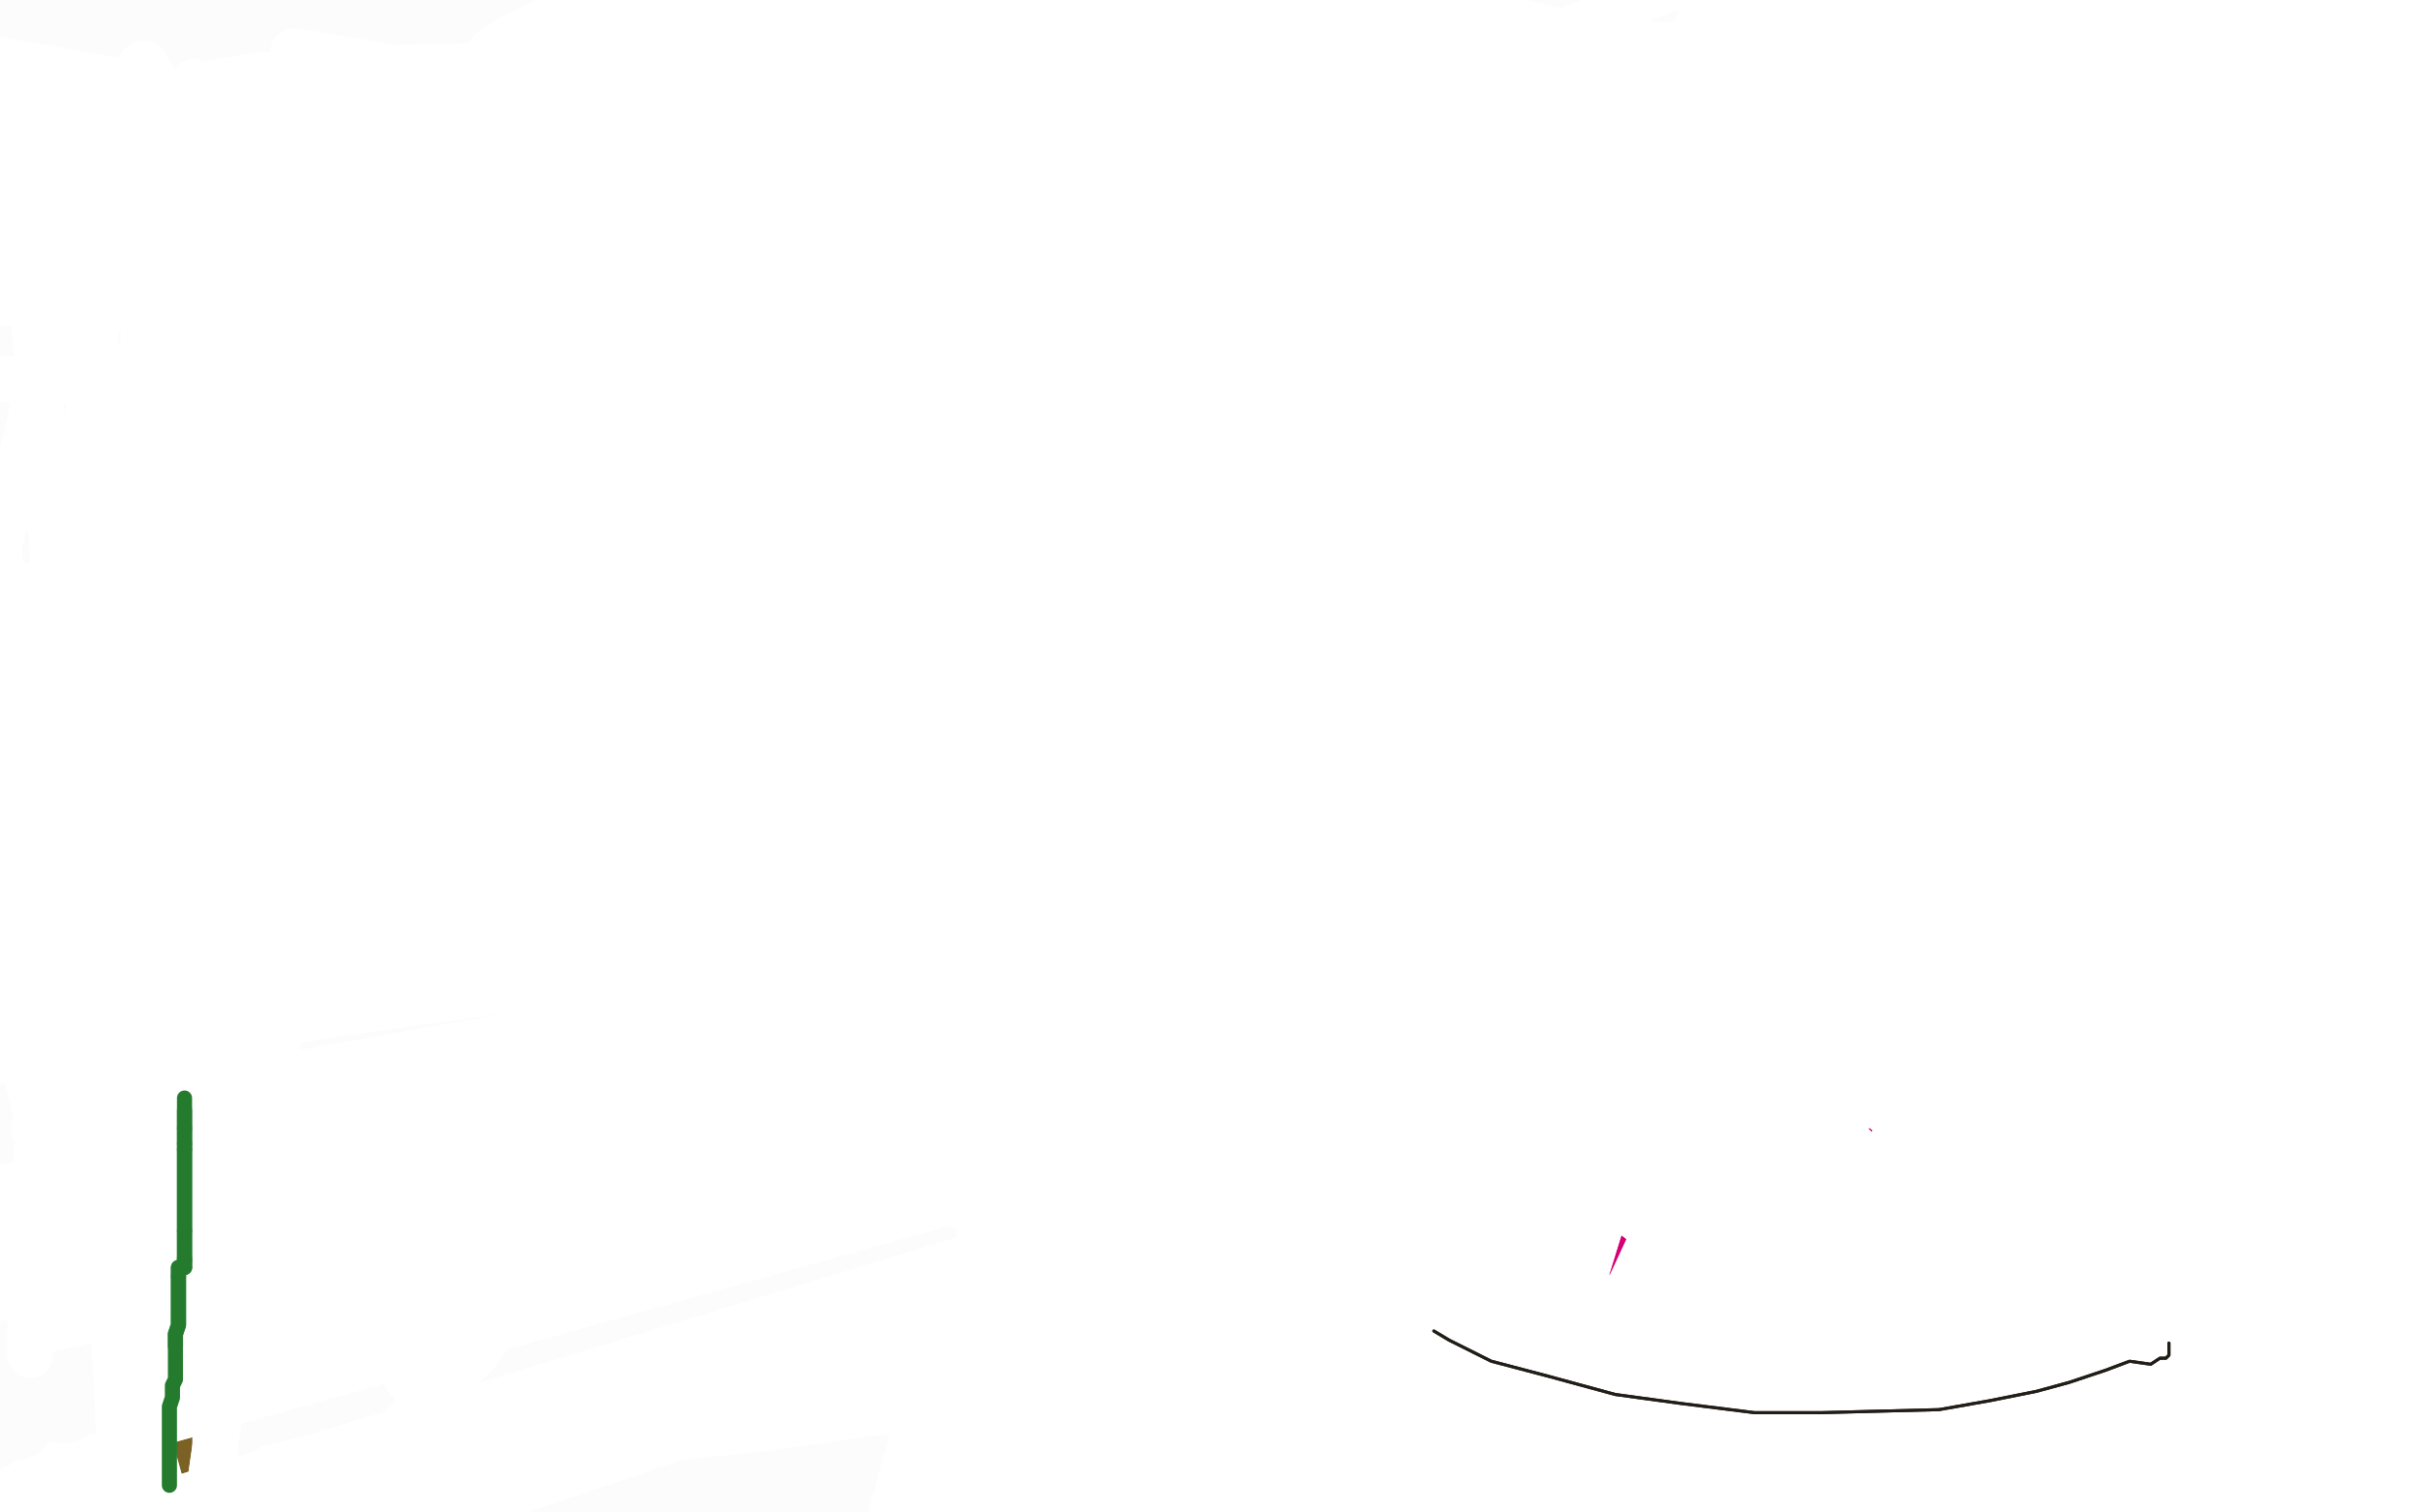 <?xml version="1.0" standalone="no"?>
<!DOCTYPE svg PUBLIC "-//W3C//DTD SVG 1.1//EN"
"http://www.w3.org/Graphics/SVG/1.1/DTD/svg11.dtd">

<svg width="800" height="500" version="1.1" xmlns="http://www.w3.org/2000/svg" xmlns:xlink="http://www.w3.org/1999/xlink" style="stroke-antialiasing: false"><desc>This SVG has been created on https://colorillo.com/</desc><rect x='0' y='0' width='800' height='500' style='fill: rgb(255,255,255); stroke-width:0' /><polyline points="27,72 28,74 28,74 12,407 12,407 39,77 39,77 24,406 24,406 54,79 54,79 40,404 40,404 74,80 74,80 52,403 52,403 88,81 88,81 66,402 66,402 105,81 105,81 80,400 80,400 120,82 120,82 95,399 151,82 122,394 181,82 148,391 223,83 189,391 230,82 192,391 230,82 192,391 231,83 192,391 231,83 191,391 231,83 191,391 231,83 190,391 231,83 188,391 231,83 185,391 229,83 182,391 226,83 180,392 222,83 177,392 217,83 172,392 209,83 166,394 194,84 151,395 186,84 142,396 180,84 135,397 168,85 123,398 153,86 110,401 137,87 96,403 121,88 79,409 103,88 62,412 65,93 27,417 33,95 -3,421 20,96 -16,422 10,96 -26,422 -11,95 -37,422 -13,95 -36,423 -13,95 -36,423 29,101 19,428 60,103 46,428 74,103 59,428 93,104 77,428 111,104 93,427 127,105 109,428 144,105 126,428 161,106 141,428 193,108 167,427 209,108 179,427 224,109 190,425 236,109 199,425 250,109 211,424 262,109 222,424 272,109 232,424 280,109 238,423 285,109 241,423 288,109 242,423 284,106 237,422 279,103 230,422 274,101 224,422 259,96 209,422 245,90 191,421 227,87 175,420 208,85 155,419 187,81 134,418 162,77 114,416 141,72 94,414 101,63 54,407 83,58 37,405 70,54 24,404 53,48 7,402 36,43 -8,400 22,40 -21,399 10,39 -28,399 -3,38 -32,399 -9,38 -33,399 -14,38 -34,399 -13,38 -21,398 -13,38 -15,398 -8,38 0,397 1,38 14,398 21,41 32,398 41,42 48,398 63,44 67,397 85,45 86,397 105,46 107,396 153,48 147,399 177,50 166,401 201,53 184,403 220,56 198,405 245,59 216,408 263,64 233,413 276,66 244,417 286,68 252,419 290,68 254,421 293,69 255,421 291,69 250,422 288,69 245,422 286,69 241,423 276,70 227,423 254,70 207,423 237,70 190,424 213,70 170,428 190,72 148,433 167,73 126,437 141,75 102,441 116,77 78,444 68,83 34,447 48,85 17,448 33,87 4,448 20,87 -7,448 15,87 -18,447 13,87 -23,447 13,87 -26,447 14,87 -24,447 14,87 -19,446 20,87 -11,445 42,87 17,442 59,86 34,440 71,86 47,438 94,84 66,434 120,82 86,432 142,78 108,428 164,76 129,427 186,73 151,425 207,70 172,424 229,68 191,422 278,64 232,419 290,62 241,419 302,61 251,419 302,60 249,419 301,60 244,420 295,55 225,421 285,50 212,422 255,42 178,422 235,39 158,422 193,35 116,422 137,32 67,421 112,31 45,420 86,30 24,419 62,28 6,416 40,27 -12,415 4,25 -40,412 -8,25 -49,411 -21,23 -50,409 -20,23 -48,409 -14,23 -34,408 1,25 -16,406 46,26 22,401 72,27 44,399 99,28 66,398 121,28 85,397 148,30 110,396 173,30 134,396 195,31 156,396 216,31 178,396 235,31 195,397 252,31 210,397 283,32 228,397 293,32 233,396 297,32 236,396 300,32 238,396 299,32 238,396 299,32 238,396 295,32 234,396 285,30 224,395 270,29 211,394 252,28 196,393 213,26 162,392 189,25 143,392 162,24 125,393 141,23 110,394 113,22 89,396 86,21 70,397 64,20 54,397 45,20 38,399 -10,21 3,407 -32,23 -11,412 0,29 13,414 43,30 45,410 66,31 64,409 164,33 152,405 216,34 196,402 260,35 236,401 278,36 251,402 309,38 273,404 312,38 276,404 312,39 274,405 312,38 274,405 310,38 262,401 302,37 249,398 292,33 235,395 278,30 220,394 244,22 184,391 221,20 163,390 204,18 148,389 181,17 124,388 153,15 99,386 131,13 76,384 108,11 56,382 83,9 35,380 60,9 15,379 38,8 -4,378 3,5 -31,377 -9,4 -38,376 -24,4 -43,376 -23,4 -42,376 -23,4 -42,376 -23,4 -41,377 -22,4 -36,377 -19,5 -25,379 -9,8 -11,380 25,13 20,380 47,13 38,379 72,15 60,379 123,17 107,379 149,18 132,379 175,18 156,378 203,18 182,379 230,18 206,378 255,18 229,378 301,19 263,377 319,20 275,377 333,21 286,377 343,21 295,377 350,22 301,376 351,21 303,377 351,21 301,377 351,21 299,377 348,21 286,376 346,21 281,376 318,21 249,375 299,20 231,375 275,19 209,376 225,18 162,376 204,18 143,377 167,17 114,377 131,16 84,377 106,14 58,377 83,14 33,377 38,13 0,378 22,12 -11,379 4,11 -23,381 -2,11 -24,383 -5,12 -25,385 -8,13 -22,389 -5,15 -16,394 -2,20 -8,398 7,25 3,403 23,32 17,407 43,38 33,413 67,45 52,418 145,64 121,433 164,68 139,435 194,72 165,438 223,75 192,442 251,79 217,442 279,80 238,442 301,81 256,442 318,80 271,442 329,80 281,441 343,79 293,438 348,76 295,437 351,75 297,435 353,70 296,431 358,59 292,418 359,48 285,407 357,44 278,403 351,39 268,398 324,31 237,390 303,27 217,386 278,23 194,380 255,19 175,375 223,18 145,369 188,16 116,366 155,15 90,366 120,15 61,369 87,16 37,376 59,20 16,382 36,24 4,390 3,33 -12,397 2,35 -13,398 12,38 1,398 28,39 21,397 78,41 71,390 105,42 97,385 130,42 122,382 182,39 174,374 205,38 198,369 223,37 215,366 246,33 237,361 272,28 256,353 294,22 275,348 314,17 290,343 334,14 304,342 375,6 324,337 376,6 324,337 376,6 324,337 376,6 323,337 365,6 298,340 353,9 284,344 339,13 268,349 296,25 229,364 269,31 206,373 242,37 181,381 220,41 161,388 189,48 137,394 133,53 87,401 111,53 65,403 67,53 24,408 33,53 -5,412 22,52 -16,414 14,50 -24,415 10,48 -29,416 8,47 -30,417 6,46 -30,417 6,46 -28,417 7,45 -22,417 10,45 -13,418 20,44 -1,418 52,43 28,416 70,43 45,413 85,43 59,411 110,42 81,407 133,41 104,407 157,42 125,406 178,41 145,405 199,41 164,405 222,41 184,405 240,41 199,405 265,42 221,404 280,43 233,403 288,43 237,403 293,43 239,402" style="fill: none; stroke: #fdfcfc; stroke-width: 30; stroke-linejoin: round; stroke-linecap: round; stroke-antialiasing: false; stroke-antialias: 0; opacity: 1.0"/>
<polyline points="726,236 732,182 737,156 736,160 736,160 736,179 736,215 732,271" style="fill: none; stroke: #ffffff; stroke-width: 15; stroke-linejoin: round; stroke-linecap: round; stroke-antialiasing: false; stroke-antialias: 0; opacity: 1.0"/>
<polyline points="118,328 146,12 97,326 127,10 78,325 111,9 64,324 98,8 53,322 75,7 45,320 70,6 45,320 70,6 46,319 70,6 47,319 75,6 55,318 85,6 68,316 100,6 88,315 122,7 105,313 143,6 125,310 167,6 146,307 216,5 189,302 241,4 210,300 259,3 224,298 286,1 250,293 313,-1 274,287" style="fill: none; stroke: #fdfcfc; stroke-width: 30; stroke-linejoin: round; stroke-linecap: round; stroke-antialiasing: false; stroke-antialias: 0; opacity: 1.0"/>
<polyline points="732,271 728,403 728,459 728,500 728,529 728,536 728,529 728,497" style="fill: none; stroke: #ffffff; stroke-width: 15; stroke-linejoin: round; stroke-linecap: round; stroke-antialiasing: false; stroke-antialias: 0; opacity: 1.0"/>
<polyline points="24,166 25,166 25,166 7,454 7,454 45,163 45,163 25,447 25,447 62,161 62,161 37,442 37,442 74,159 74,159 46,439 46,439 89,156 89,156 55,433 109,150 75,428 145,138 108,417 184,125 144,409 204,118 162,406 243,107 196,399 260,102 213,395 273,98 226,392 307,81 255,384 322,75 267,381 333,71 277,377 344,68 288,374 352,63 294,371 358,58 300,370 363,54 303,369 370,49 307,368 371,47 307,367 372,46 307,366 372,45 307,364 372,44 307,361 370,43 302,358 364,40 294,355 355,38 282,350 342,36 270,347 311,30 239,338 293,27 222,334 271,24 204,331 254,21 188,330 227,18 165,330 197,17 142,329 170,14 118,328 146,12 97,326 127,10 78,325 111,9 64,324 98,8 53,322 75,7 45,320 70,6 45,320 70,6 46,319 70,6 47,319 75,6 55,318 85,6 68,316 100,6 88,315 122,7 105,313 143,6 125,310 167,6 146,307 216,5 189,302 241,4 210,300 259,3 224,298 286,1 250,293 313,-1 274,287 337,-3 295,279 359,-6 311,276 374,-7 323,274" style="fill: none; stroke: #fdfcfc; stroke-width: 30; stroke-linejoin: round; stroke-linecap: round; stroke-antialiasing: false; stroke-antialias: 0; opacity: 1.0"/>
<polyline points="22,265 29,265 29,265 -4,471 -4,471 36,265 36,265 4,468 4,468 55,263 55,263 21,462 21,462 65,261 65,261 29,459 29,459 73,260 73,260 35,456 35,456 82,258 82,258 43,452 43,452" style="fill: none; stroke: #fdfcfc; stroke-width: 30; stroke-linejoin: round; stroke-linecap: round; stroke-antialiasing: false; stroke-antialias: 0; opacity: 1.0"/>
<polyline points="728,497 730,445 733,378 738,309 744,246 767,148 784,116" style="fill: none; stroke: #ffffff; stroke-width: 15; stroke-linejoin: round; stroke-linecap: round; stroke-antialiasing: false; stroke-antialias: 0; opacity: 1.0"/>
<polyline points="43,452 92,255 51,448 112,250 69,441 123,246 79,439 133,244 89,436 144,240 98,434 163,235 118,429 173,234 128,427 181,232 136,426 194,230 149,424 206,229 161,421 217,228 172,421 229,227 182,420 240,226 190,421" style="fill: none; stroke: #fdfcfc; stroke-width: 30; stroke-linejoin: round; stroke-linecap: round; stroke-antialiasing: false; stroke-antialias: 0; opacity: 1.0"/>
<polyline points="784,116 761,118 671,265 670,250 670,194 679,106 708,-11 703,-24 703,-24 699,-23 688,-10 668,4 588,49 534,77 490,99 427,128 383,148 361,160 357,162 363,160 379,160 401,154 538,127 579,119 646,106 705,96 745,92 763,90 753,89 744,88 725,85 665,65 623,48 574,30 535,15 481,2 431,-5 393,-1" style="fill: none; stroke: #ffffff; stroke-width: 15; stroke-linejoin: round; stroke-linecap: round; stroke-antialiasing: false; stroke-antialias: 0; opacity: 1.0"/>
<polyline points="249,419 301,60 244,420 295,55 225,421 285,50 212,422 255,42 178,422 235,39 158,422" style="fill: none; stroke: #fdfcfc; stroke-width: 30; stroke-linejoin: round; stroke-linecap: round; stroke-antialiasing: false; stroke-antialias: 0; opacity: 1.0"/>
<polyline points="22,265 29,265 29,265 -4,471 -4,471 36,265 36,265 4,468 4,468 55,263 55,263 21,462 21,462 65,261 65,261 29,459 29,459 73,260 73,260 35,456 35,456 82,258 82,258 43,452 92,255 51,448 112,250 69,441 123,246 79,439 133,244 89,436 144,240 98,434 163,235 118,429 173,234 128,427 181,232 136,426 194,230 149,424 206,229 161,421 217,228 172,421 229,227 182,420 240,226 190,421 251,224 199,421 259,223 207,421 275,221 221,421 283,220 228,422 288,220 232,422 292,219 235,422" style="fill: none; stroke: #fdfcfc; stroke-width: 30; stroke-linejoin: round; stroke-linecap: round; stroke-antialiasing: false; stroke-antialias: 0; opacity: 1.0"/>
<polyline points="346,266 337,260 337,260 261,538 261,538 326,254 326,254 251,534 251,534 314,248 314,248 240,530 240,530 303,243 303,243 230,528 230,528 289,242 289,242 219,525 219,525 274,239 274,239 208,519 208,519 260,237 260,237 195,512 195,512 248,234 181,507 234,233 168,504 221,230 157,502 208,228 146,501 182,226 125,499 170,225 115,498 161,225 107,498 149,224 97,498 137,225 88,498 128,225 80,498 122,225 73,498 115,226 69,498 108,227" style="fill: none; stroke: #fdfcfc; stroke-width: 30; stroke-linejoin: round; stroke-linecap: round; stroke-antialiasing: false; stroke-antialias: 0; opacity: 1.0"/>
<polyline points="393,-1 366,1 347,8 338,16 339,24 366,44 381,53" style="fill: none; stroke: #ffffff; stroke-width: 15; stroke-linejoin: round; stroke-linecap: round; stroke-antialiasing: false; stroke-antialias: 0; opacity: 1.0"/>
<polyline points="295,37 306,38 306,38 297,211 297,211 321,38 321,38 305,206 305,206 339,38 339,38 318,202 318,202 351,38 351,38 336,198 336,198 366,37 366,37 351,198 351,198 377,37 377,37 364,198 364,198" style="fill: none; stroke: #fdfcfc; stroke-width: 30; stroke-linejoin: round; stroke-linecap: round; stroke-antialiasing: false; stroke-antialias: 0; opacity: 1.0"/>
<polyline points="376,32 373,32 373,32 342,195 342,195 370,32 370,32 333,194 333,194 354,31 354,31 315,193 315,193 334,31 334,31 296,192 296,192 313,31 313,31 279,192 279,192 297,32 297,32 264,192 264,192 279,31 279,31 249,192 249,192 264,31 235,191 229,28 200,188 223,27 194,187 218,26 190,187 219,25 191,187 219,25 193,187 223,25 206,188 232,27 217,189 370,43 347,198 381,44 356,199" style="fill: none; stroke: #fdfcfc; stroke-width: 30; stroke-linejoin: round; stroke-linecap: round; stroke-antialiasing: false; stroke-antialias: 0; opacity: 1.0"/>
<polyline points="346,266 337,260 337,260 261,538 261,538 326,254 326,254 251,534 251,534 314,248 314,248 240,530 240,530 303,243 303,243 230,528 230,528 289,242 289,242 219,525 219,525 274,239 274,239 208,519 208,519 260,237 260,237 195,512 248,234 181,507 234,233 168,504 221,230 157,502 208,228 146,501 182,226 125,499 170,225 115,498 161,225 107,498 149,224 97,498 137,225 88,498 128,225 80,498 122,225 73,498 115,226 69,498 108,227" style="fill: none; stroke: #fdfcfc; stroke-width: 30; stroke-linejoin: round; stroke-linecap: round; stroke-antialiasing: false; stroke-antialias: 0; opacity: 1.0"/>
<polyline points="376,32 373,32 373,32 342,195 342,195 370,32 370,32 333,194 333,194 354,31 354,31 315,193 315,193 334,31 334,31 296,192 296,192 313,31 313,31 279,192 279,192 297,32 297,32 264,192 264,192 279,31 279,31 249,192 264,31 235,191 229,28 200,188 223,27 194,187 218,26 190,187 219,25 191,187 219,25 193,187 223,25 206,188 232,27 217,189 370,43 347,198 381,44 356,199" style="fill: none; stroke: #fdfcfc; stroke-width: 30; stroke-linejoin: round; stroke-linecap: round; stroke-antialiasing: false; stroke-antialias: 0; opacity: 1.0"/>
<polyline points="380,45 373,45 373,45 330,203 330,203 322,43 322,43 282,204 282,204 293,41 293,41 256,203 256,203 192,36 192,36 149,201 149,201" style="fill: none; stroke: #fdfcfc; stroke-width: 30; stroke-linejoin: round; stroke-linecap: round; stroke-antialiasing: false; stroke-antialias: 0; opacity: 1.0"/>
<polyline points="380,45 373,45 373,45 330,203 330,203 322,43 322,43 282,204 282,204 293,41 293,41 256,203 256,203 192,36 192,36 149,201 139,34 103,202 92,34 64,202 58,35 40,202 49,34 39,201 40,34 39,201" style="fill: none; stroke: #fdfcfc; stroke-width: 30; stroke-linejoin: round; stroke-linecap: round; stroke-antialiasing: false; stroke-antialias: 0; opacity: 1.0"/>
<polyline points="331,18 331,18 331,18 336,158 336,158 334,17 334,17 346,158 346,158 344,16 344,16 356,158 356,158 357,15 357,15 367,158 367,158 380,14 380,14 383,158 383,158 392,14 392,14 392,158 392,158 402,14 403,158 423,14 424,158 434,13 435,158 444,13 444,158 455,13 455,158" style="fill: none; stroke: #fdfcfc; stroke-width: 30; stroke-linejoin: round; stroke-linecap: round; stroke-antialiasing: false; stroke-antialias: 0; opacity: 1.0"/>
<polyline points="331,18 331,18 331,18 336,158 336,158 334,17 334,17 346,158 346,158 344,16 344,16 356,158 356,158 357,15 357,15 367,158 367,158 380,14 380,14 383,158 383,158 392,14 392,14 392,158 402,14 403,158 423,14 424,158 434,13 435,158 444,13 444,158 455,13 455,158 480,12 474,159 502,12 494,160 513,12 504,160 521,12 510,160 548,12 546,158" style="fill: none; stroke: #fdfcfc; stroke-width: 30; stroke-linejoin: round; stroke-linecap: round; stroke-antialiasing: false; stroke-antialias: 0; opacity: 1.0"/>
<polyline points="809,53 811,52 763,47 589,36" style="fill: none; stroke: #ffffff; stroke-width: 15; stroke-linejoin: round; stroke-linecap: round; stroke-antialiasing: false; stroke-antialias: 0; opacity: 1.0"/>
<polyline points="373,61 397,62 427,63 465,65 624,75 667,78" style="fill: none; stroke: #ffffff; stroke-width: 15; stroke-linejoin: round; stroke-linecap: round; stroke-antialiasing: false; stroke-antialias: 0; opacity: 1.0"/>
<polyline points="718,87 630,85 570,84 527,83 449,81 379,82 298,82" style="fill: none; stroke: #ffffff; stroke-width: 15; stroke-linejoin: round; stroke-linecap: round; stroke-antialiasing: false; stroke-antialias: 0; opacity: 1.0"/>
<polyline points="670,32 538,570 672,27 541,584 680,21 546,596 687,16 547,606 690,15 551,611 689,13 552,620 691,12" style="fill: none; stroke: #d40073; stroke-width: 15; stroke-linejoin: round; stroke-linecap: round; stroke-antialiasing: false; stroke-antialias: 0; opacity: 1.0"/>
<polyline points="519,474 523,476 523,476 650,66 650,66 526,498 526,498 650,66 650,66 529,520 529,520 650,66 650,66 528,542 528,542 655,66 655,66 533,557 533,557 666,43 666,43 535,563 535,563 670,32 670,32" style="fill: none; stroke: #d40073; stroke-width: 15; stroke-linejoin: round; stroke-linecap: round; stroke-antialiasing: false; stroke-antialias: 0; opacity: 1.0"/>
<polyline points="691,12 556,634 693,9 560,640 694,7 562,644 695,6 565,649 695,6 567,652 695,6 570,655 695,6 571,658 695,6 572,660 695,6 572,660 695,6 574,660 695,6 575,661 695,6 575,663 696,6 575,663 697,6 575,664 697,6 575,665 697,6 575,664 697,6 577,664 697,6 577,666 697,6 580,666 697,6" style="fill: none; stroke: #d40073; stroke-width: 15; stroke-linejoin: round; stroke-linecap: round; stroke-antialiasing: false; stroke-antialias: 0; opacity: 1.0"/>
<polyline points="519,474 523,476 523,476 650,66 650,66 526,498 526,498 650,66 650,66 529,520 529,520 650,66 650,66 528,542 528,542 655,66 655,66 533,557 533,557 666,43 666,43 535,563 535,563 670,32 538,570 672,27 541,584 680,21 546,596 687,16 547,606 690,15 551,611 689,13 552,620 691,12 556,634 693,9 560,640 694,7 562,644 695,6 565,649 695,6 567,652 695,6 570,655 695,6 571,658 695,6 572,660 695,6 572,660 695,6 574,660 695,6 575,661 695,6 575,663 696,6 575,663 697,6 575,664 697,6 575,665 697,6 575,664 697,6 577,664 697,6 577,666 697,6 580,666 697,6 581,666 697,6 583,666 697,6" style="fill: none; stroke: #d40073; stroke-width: 15; stroke-linejoin: round; stroke-linecap: round; stroke-antialiasing: false; stroke-antialias: 0; opacity: 1.0"/>
<polyline points="399,90 485,96 538,95 588,95 631,93 662,89 682,83 691,77" style="fill: none; stroke: #ffffff; stroke-width: 15; stroke-linejoin: round; stroke-linecap: round; stroke-antialiasing: false; stroke-antialias: 0; opacity: 1.0"/>
<polyline points="667,78 760,85 773,88 770,87 769,87 747,87 718,87" style="fill: none; stroke: #ffffff; stroke-width: 15; stroke-linejoin: round; stroke-linecap: round; stroke-antialiasing: false; stroke-antialias: 0; opacity: 1.0"/>
<polyline points="691,77 684,69 672,66 663,64 640,60 610,57 571,54 527,56" style="fill: none; stroke: #ffffff; stroke-width: 15; stroke-linejoin: round; stroke-linecap: round; stroke-antialiasing: false; stroke-antialias: 0; opacity: 1.0"/>
<polyline points="589,36 428,37 339,48 339,54 339,60 339,57 373,61" style="fill: none; stroke: #ffffff; stroke-width: 15; stroke-linejoin: round; stroke-linecap: round; stroke-antialiasing: false; stroke-antialias: 0; opacity: 1.0"/>
<polyline points="527,56 482,56 445,57 421,59 410,64 419,65 428,65 458,67 496,69 544,68 587,70 629,70 666,71 703,71 734,71 777,68 787,68 793,68 789,66 782,66" style="fill: none; stroke: #ffffff; stroke-width: 15; stroke-linejoin: round; stroke-linecap: round; stroke-antialiasing: false; stroke-antialias: 0; opacity: 1.0"/>
<polyline points="61,493 61,482 61,482 61,473 61,473 61,466 61,466 61,461 61,461 61,456 61,456 61,454 61,452 61,449 62,441 62,436 62,431 62,427 63,418 65,417 64,418 65,418 66,418 67,417 67,417 67,415 67,414" style="fill: none; stroke: #7b6124; stroke-width: 5; stroke-linejoin: round; stroke-linecap: round; stroke-antialiasing: false; stroke-antialias: 0; opacity: 1.0"/>
<polyline points="298,82 290,82 294,82 308,82 327,84 381,88 399,90" style="fill: none; stroke: #ffffff; stroke-width: 15; stroke-linejoin: round; stroke-linecap: round; stroke-antialiasing: false; stroke-antialias: 0; opacity: 1.0"/>
<polyline points="67,414 67,413 67,411 67,406 67,403 67,400 67,392 67,387 67,384 67,382 67,379 67,378" style="fill: none; stroke: #7b6124; stroke-width: 5; stroke-linejoin: round; stroke-linecap: round; stroke-antialiasing: false; stroke-antialias: 0; opacity: 1.0"/>
<polyline points="626,29 613,29 599,29 584,29 561,29 555,29 550,29" style="fill: none; stroke: #ffffff; stroke-width: 15; stroke-linejoin: round; stroke-linecap: round; stroke-antialiasing: false; stroke-antialias: 0; opacity: 1.0"/>
<polyline points="67,378 67,378 67,378 67,376 67,374 67,370 67,368 67,364 67,360 67,356 67,348 67,344" style="fill: none; stroke: #7b6124; stroke-width: 5; stroke-linejoin: round; stroke-linecap: round; stroke-antialiasing: false; stroke-antialias: 0; opacity: 1.0"/>
<polyline points="550,29 549,29 550,29 552,29 560,29 571,29 590,27 615,24" style="fill: none; stroke: #ffffff; stroke-width: 15; stroke-linejoin: round; stroke-linecap: round; stroke-antialiasing: false; stroke-antialias: 0; opacity: 1.0"/>
<polyline points="67,344 67,341 67,340 68,340 68,339 68,338 68,339 68,337 68,338" style="fill: none; stroke: #7b6124; stroke-width: 5; stroke-linejoin: round; stroke-linecap: round; stroke-antialiasing: false; stroke-antialias: 0; opacity: 1.0"/>
<polyline points="615,24 676,21 709,21 739,21 762,21 780,21 786,21 781,21" style="fill: none; stroke: #ffffff; stroke-width: 15; stroke-linejoin: round; stroke-linecap: round; stroke-antialiasing: false; stroke-antialias: 0; opacity: 1.0"/>
<polyline points="68,338 69,338 69,338 69,336 70,336 70,336 70,333 70,332 70,331 70,329 70,328 70,326 70,322 70,320 70,319 70,320 70,319 70,319 70,318" style="fill: none; stroke: #7b6124; stroke-width: 5; stroke-linejoin: round; stroke-linecap: round; stroke-antialiasing: false; stroke-antialias: 0; opacity: 1.0"/>
<polyline points="781,21 772,19 762,20 739,15 727,12 719,10 709,12" style="fill: none; stroke: #ffffff; stroke-width: 15; stroke-linejoin: round; stroke-linecap: round; stroke-antialiasing: false; stroke-antialias: 0; opacity: 1.0"/>
<polyline points="70,318 71,317 71,315 71,314 71,313 71,311 71,309" style="fill: none; stroke: #7b6124; stroke-width: 5; stroke-linejoin: round; stroke-linecap: round; stroke-antialiasing: false; stroke-antialias: 0; opacity: 1.0"/>
<polyline points="709,12 698,10 687,10 675,10 664,10 652,8 641,7 629,7" style="fill: none; stroke: #ffffff; stroke-width: 15; stroke-linejoin: round; stroke-linecap: round; stroke-antialiasing: false; stroke-antialias: 0; opacity: 1.0"/>
<polyline points="71,309 71,306 71,304 71,303 71,302 71,301 71,300 71,298 71,299 71,297 71,298 71,296" style="fill: none; stroke: #7b6124; stroke-width: 5; stroke-linejoin: round; stroke-linecap: round; stroke-antialiasing: false; stroke-antialias: 0; opacity: 1.0"/>
<polyline points="629,7 607,6 596,6 589,6 580,6 575,6 572,6 567,6" style="fill: none; stroke: #ffffff; stroke-width: 15; stroke-linejoin: round; stroke-linecap: round; stroke-antialiasing: false; stroke-antialias: 0; opacity: 1.0"/>
<polyline points="71,296 71,296 71,295 71,292 71,291 71,289" style="fill: none; stroke: #7b6124; stroke-width: 5; stroke-linejoin: round; stroke-linecap: round; stroke-antialiasing: false; stroke-antialias: 0; opacity: 1.0"/>
<polyline points="782,66 771,64 760,61 748,58 737,53 727,49 710,40" style="fill: none; stroke: #ffffff; stroke-width: 15; stroke-linejoin: round; stroke-linecap: round; stroke-antialiasing: false; stroke-antialias: 0; opacity: 1.0"/>
<polyline points="71,289 71,288 71,287 71,287 71,287 71,286 71,286" style="fill: none; stroke: #7b6124; stroke-width: 5; stroke-linejoin: round; stroke-linecap: round; stroke-antialiasing: false; stroke-antialias: 0; opacity: 1.0"/>
<polyline points="567,6 565,6 564,6 562,6 563,4 563,4 563,3" style="fill: none; stroke: #ffffff; stroke-width: 15; stroke-linejoin: round; stroke-linecap: round; stroke-antialiasing: false; stroke-antialias: 0; opacity: 1.0"/>
<polyline points="71,286 71,284 71,282 71,281 71,279 71,276 71,273 71,271" style="fill: none; stroke: #7b6124; stroke-width: 5; stroke-linejoin: round; stroke-linecap: round; stroke-antialiasing: false; stroke-antialias: 0; opacity: 1.0"/>
<polyline points="563,3 563,2 563,2" style="fill: none; stroke: #ffffff; stroke-width: 15; stroke-linejoin: round; stroke-linecap: round; stroke-antialiasing: false; stroke-antialias: 0; opacity: 1.0"/>
<polyline points="71,271 72,268 72,266 73,264 73,263" style="fill: none; stroke: #7b6124; stroke-width: 5; stroke-linejoin: round; stroke-linecap: round; stroke-antialiasing: false; stroke-antialias: 0; opacity: 1.0"/>
<polyline points="563,2 563,1 563,1 564,1 565,1 566,1 570,1 573,1 578,1 583,1" style="fill: none; stroke: #ffffff; stroke-width: 15; stroke-linejoin: round; stroke-linecap: round; stroke-antialiasing: false; stroke-antialias: 0; opacity: 1.0"/>
<polyline points="61,493 61,482 61,482 61,473 61,473 61,466 61,466 61,461 61,461 61,456 61,454 61,452 61,449 62,441 62,436 62,431 62,427 63,418 65,417 64,418 65,418 66,418 67,417 67,417 67,415 67,414 67,413 67,411 67,406 67,403 67,400 67,392 67,387 67,384 67,382 67,379 67,378 67,378 67,378 67,376 67,374 67,370 67,368 67,364 67,360 67,356 67,348 67,344 67,341 67,340 68,340 68,339 68,338 68,339 68,337 68,338 69,338 69,338 69,336 70,336 70,336 70,333 70,332 70,331 70,329 70,328 70,326 70,322 70,320 70,319 70,320 70,319 70,319 70,318 71,317 71,315 71,314 71,313 71,311 71,309 71,306 71,304 71,303 71,302 71,301 71,300 71,298 71,299 71,297 71,298 71,296 71,296 71,295 71,292 71,291 71,289 71,288 71,287 71,287 71,287 71,286 71,286 71,284 71,282 71,281 71,279 71,276 71,273 71,271 72,268 72,266 73,264 73,263" style="fill: none; stroke: #7b6124; stroke-width: 5; stroke-linejoin: round; stroke-linecap: round; stroke-antialiasing: false; stroke-antialias: 0; opacity: 1.0"/>
<polyline points="583,1 587,3 591,4 596,9 607,22 615,31 621,38 633,54 644,70 653,90 657,107 661,128 665,149 669,167" style="fill: none; stroke: #ffffff; stroke-width: 15; stroke-linejoin: round; stroke-linecap: round; stroke-antialiasing: false; stroke-antialias: 0; opacity: 1.0"/>
<polyline points="381,53 417,68 462,78 509,83 559,81 660,79 702,74 763,63 809,53" style="fill: none; stroke: #ffffff; stroke-width: 15; stroke-linejoin: round; stroke-linecap: round; stroke-antialiasing: false; stroke-antialias: 0; opacity: 1.0"/>
<polyline points="669,167 677,184 691,214 697,228 701,239 705,254 710,272 716,286 724,297 731,302 736,304 741,305 744,305 744,304 744,303 739,286 729,251 715,199 704,150 708,106 708,81 709,69 718,70 724,82 729,103 734,121 738,171 736,244 736,369 736,440 736,499 737,532 740,543 740,527 740,504 740,486 738,437 734,372 736,292 736,219 740,159 751,117 766,91 798,81 807,81 813,81 809,107 796,216 778,585 775,613 757,559 741,379 734,268 737,211 737,120 739,106 744,101 753,109 754,121" style="fill: none; stroke: #ffffff; stroke-width: 15; stroke-linejoin: round; stroke-linecap: round; stroke-antialiasing: false; stroke-antialias: 0; opacity: 1.0"/>
<polyline points="748,397 745,326 747,265 745,220 745,188 745,163 747,147 750,138 750,143 750,147 750,165 719,209 680,234" style="fill: none; stroke: #ffffff; stroke-width: 15; stroke-linejoin: round; stroke-linecap: round; stroke-antialiasing: false; stroke-antialias: 0; opacity: 1.0"/>
<polyline points="710,40 700,36 688,33 678,31 662,32 649,30 638,28 626,29" style="fill: none; stroke: #ffffff; stroke-width: 15; stroke-linejoin: round; stroke-linecap: round; stroke-antialiasing: false; stroke-antialias: 0; opacity: 1.0"/>
<polyline points="754,522 754,547 754,546 754,526 753,491 752,462 748,397" style="fill: none; stroke: #ffffff; stroke-width: 15; stroke-linejoin: round; stroke-linecap: round; stroke-antialiasing: false; stroke-antialias: 0; opacity: 1.0"/>
<polyline points="754,121 754,130 754,158 754,209 754,324 754,411 754,473 754,522" style="fill: none; stroke: #ffffff; stroke-width: 15; stroke-linejoin: round; stroke-linecap: round; stroke-antialiasing: false; stroke-antialias: 0; opacity: 1.0"/>
<polyline points="680,234 631,256 586,269 549,266 509,242 508,213 508,178 508,148 524,101 537,58 548,26 562,8 575,2 586,4 594,20 603,101 603,163 603,211 603,293 603,361 603,403 603,421 603,413 603,401 605,375 619,288 635,231 647,189 675,122 702,72 724,45 735,42 730,46 728,61 718,82 677,149 647,203 618,267 596,320 576,389 568,431 569,410 574,410 583,393 593,356 634,231 665,158 697,92 722,43 749,7 736,27 736,44 725,61 709,78 690,100 641,176 614,230 593,271 568,330 553,371 548,385 552,376 552,366 562,344 576,309 620,208 649,153 678,106 701,70 723,49 712,62 704,80 693,100 678,123 659,156 618,243 601,289 589,322 579,355 575,369 574,369 575,366 575,351 577,328 583,296 612,206 630,163 643,133 659,120 669,120 664,120 664,132 656,150 643,177 627,213 590,301 574,342 562,376 555,402 553,420 553,426 553,421 553,402 560,369 576,321 632,197 667,140 699,100 724,71 745,64 734,76 732,99 717,133 693,191 665,305 613,485 598,544 590,579 584,601 585,592 586,571 586,543 584,507 584,456 586,391 594,291 620,157 635,115 648,93 658,80 665,88 667,108 666,133 658,165 645,217 622,321 573,480 570,529 564,555 557,571 554,561 554,539 553,512 553,481 553,439 558,385 569,323 606,215 630,173 648,144 681,116 728,100 768,87 797,87 786,94" style="fill: none; stroke: #ffffff; stroke-width: 15; stroke-linejoin: round; stroke-linecap: round; stroke-antialiasing: false; stroke-antialias: 0; opacity: 1.0"/>
<polyline points="572,499 576,454 576,454 585,402 585,402 600,341 600,341 639,237 639,237 657,204 657,204 671,182 689,174 704,178 709,179 712,179 711,196 704,219 692,258 652,382 633,448 619,496 608,541 603,560 604,558 605,543 605,510 610,468 619,415 651,311 667,269 678,240 690,213 702,196 717,183 730,175 739,169 743,165 742,166 739,170 687,217 643,266 609,306" style="fill: none; stroke: #ffffff; stroke-width: 15; stroke-linejoin: round; stroke-linecap: round; stroke-antialiasing: false; stroke-antialias: 0; opacity: 1.0"/>
<polyline points="313,66 306,66 306,66 294,62 294,62 274,58 274,58 252,51 252,51 227,46 227,46 181,39 161,36 143,34 126,34 111,34 93,34 79,34 71,34 65,34 59,35 54,38 41,48 35,56" style="fill: none; stroke: #ffffff; stroke-width: 15; stroke-linejoin: round; stroke-linecap: round; stroke-antialiasing: false; stroke-antialias: 0; opacity: 1.0"/>
<polyline points="572,499 576,454 576,454 585,402 585,402 600,341 600,341 639,237 639,237 657,204 671,182 689,174 704,178 709,179 712,179 711,196 704,219 692,258 652,382 633,448 619,496 608,541 603,560 604,558 605,543 605,510 610,468 619,415 651,311 667,269 678,240 690,213 702,196 717,183 730,175 739,169 743,165 742,166 739,170 687,217 643,266 609,306 562,375 536,431 526,460 527,469" style="fill: none; stroke: #ffffff; stroke-width: 15; stroke-linejoin: round; stroke-linecap: round; stroke-antialiasing: false; stroke-antialias: 0; opacity: 1.0"/>
<polyline points="35,56 31,63 27,79 22,93 18,109 13,125 9,143 5,160" style="fill: none; stroke: #ffffff; stroke-width: 15; stroke-linejoin: round; stroke-linecap: round; stroke-antialiasing: false; stroke-antialias: 0; opacity: 1.0"/>
<polyline points="-2,285 -2,300 0,312 1,321 3,329 4,338 6,346 11,364 13,374 14,382 13,391 16,398 17,405 16,408 18,412 20,415 20,416 20,419 20,420 20,422" style="fill: none; stroke: #ffffff; stroke-width: 15; stroke-linejoin: round; stroke-linecap: round; stroke-antialiasing: false; stroke-antialias: 0; opacity: 1.0"/>
<polyline points="5,160 0,179 -2,219 -2,238 -2,255 -2,268 -2,285" style="fill: none; stroke: #ffffff; stroke-width: 15; stroke-linejoin: round; stroke-linecap: round; stroke-antialiasing: false; stroke-antialias: 0; opacity: 1.0"/>
<polyline points="634,24 622,27 622,27 595,28 595,28 554,29 554,29 498,29 498,29 441,29 441,29 389,27 389,27" style="fill: none; stroke: #ffffff; stroke-width: 15; stroke-linejoin: round; stroke-linecap: round; stroke-antialiasing: false; stroke-antialias: 0; opacity: 1.0"/>
<polyline points="717,365 717,356 717,356 717,317 717,317 715,293 715,293 712,252 712,252 708,209 708,209 708,127 708,94 708,69 708,49 708,40 708,46 706,73 706,123 706,192 704,273 706,427 715,511 721,519 723,499 723,463 723,414 723,360 723,258 728,143 729,121 732,108 731,107 731,110 733,127 733,154 733,195 733,247 733,363 733,411 733,445 733,468 732,466 727,442 714,367 715,323 715,283 715,222 717,202 718,189 719,182 721,184 724,196 727,216 728,250 728,293 728,388 728,425 728,449 728,465 728,466 728,463 728,448 725,398 726,236 732,182 737,156 736,160 736,160 736,179 736,215 732,271 728,403 728,459 728,500 728,529 728,536 728,529 728,497 730,445 733,378 738,309 744,246 767,148 784,116 761,118 671,265 670,250 670,194 679,106 708,-11 703,-24 703,-24 699,-23 688,-10 668,4 588,49 534,77 490,99 427,128 383,148 361,160 357,162 363,160 379,160 401,154 538,127 579,119 646,106 705,96 745,92 763,90 753,89 744,88 725,85 665,65 623,48 574,30 535,15 481,2 431,-5 393,-1 366,1 347,8 338,16 339,24 366,44 381,53 417,68 462,78 509,83 559,81 660,79 702,74 763,63 809,53 811,52 763,47 589,36 428,37 339,48 339,54 339,60 339,57 373,61 397,62 427,63 465,65 624,75 667,78 760,85 773,88 770,87 769,87 747,87 718,87 630,85 570,84 527,83 449,81 379,82 298,82 290,82 294,82 308,82 327,84 381,88 399,90 485,96 538,95 588,95 631,93 662,89 682,83 691,77 684,69 672,66 663,64 640,60 610,57 571,54 527,56 482,56 445,57 421,59 410,64 419,65 428,65 458,67 496,69 544,68 587,70 629,70 666,71 703,71 734,71 777,68 787,68 793,68 789,66 782,66 771,64 760,61 748,58 737,53 727,49 710,40 700,36 688,33 678,31 662,32 649,30 638,28 626,29 613,29 599,29 584,29 561,29 555,29 550,29 549,29 550,29 552,29 560,29 571,29 590,27 615,24 676,21 709,21 739,21 762,21 780,21 786,21 781,21 772,19 762,20 739,15 727,12 719,10 709,12 698,10 687,10 675,10 664,10 652,8 641,7 629,7 607,6 596,6 589,6 580,6 575,6 572,6 567,6 565,6 564,6 562,6 563,4 563,4 563,3 563,2 563,2 563,1 563,1 564,1 565,1 566,1 570,1 573,1 578,1 583,1 587,3 591,4 596,9 607,22 615,31 621,38 633,54 644,70 653,90 657,107 661,128 665,149 669,167 677,184 691,214 697,228 701,239 705,254 710,272 716,286 724,297 731,302 736,304 741,305 744,305 744,304 744,303 739,286 729,251 715,199 704,150 708,106 708,81 709,69 718,70 724,82 729,103 734,121 738,171 736,244 736,369 736,440 736,499 737,532 740,543 740,527 740,504 740,486 738,437 734,372 736,292 736,219 740,159 751,117 766,91 798,81 807,81 813,81 809,107 796,216 778,585 775,613 757,559 741,379 734,268 737,211 737,120 739,106 744,101 753,109 754,121 754,130 754,158 754,209 754,324 754,411 754,473 754,522 754,547 754,546 754,526 753,491 752,462 748,397 745,326 747,265 745,220 745,188 745,163 747,147 750,138 750,143 750,147 750,165 719,209 680,234 631,256 586,269 549,266 509,242 508,213 508,178 508,148 524,101 537,58 548,26 562,8 575,2 586,4 594,20 603,101 603,163 603,211 603,293 603,361 603,403 603,421 603,413 603,401 605,375 619,288 635,231 647,189 675,122 702,72 724,45 735,42 730,46 728,61 718,82 677,149 647,203 618,267 596,320 576,389 568,431 569,410 574,410 583,393 593,356 634,231 665,158 697,92 722,43 749,7 736,27 736,44 725,61 709,78 690,100 641,176 614,230 593,271 568,330 553,371 548,385 552,376 552,366 562,344 576,309 620,208 649,153 678,106 701,70 723,49 712,62 704,80 693,100 678,123 659,156 618,243 601,289 589,322 579,355 575,369 574,369 575,366 575,351 577,328 583,296 612,206 630,163 643,133 659,120 669,120 664,120 664,132 656,150 643,177 627,213 590,301 574,342 562,376 555,402 553,420 553,426 553,421 553,402 560,369 576,321 632,197 667,140 699,100 724,71 745,64 734,76 732,99 717,133 693,191 665,305 613,485 598,544 590,579 584,601 585,592 586,571 586,543 584,507 584,456 586,391 594,291 620,157 635,115 648,93 658,80 665,88 667,108 666,133 658,165 645,217 622,321 573,480 570,529 564,555 557,571 554,561 554,539 553,512 553,481 553,439 558,385 569,323 606,215 630,173 648,144 681,116 728,100 768,87 797,87 786,94" style="fill: none; stroke: #ffffff; stroke-width: 15; stroke-linejoin: round; stroke-linecap: round; stroke-antialiasing: false; stroke-antialias: 0; opacity: 1.0"/>
<polyline points="389,27 308,22 276,18 223,10 216,9 220,9 243,9 283,11 339,14 534,24 615,29 682,34" style="fill: none; stroke: #ffffff; stroke-width: 15; stroke-linejoin: round; stroke-linecap: round; stroke-antialiasing: false; stroke-antialias: 0; opacity: 1.0"/>
<polyline points="313,66 306,66 306,66 294,62 294,62 274,58 274,58 252,51 252,51 227,46 181,39 161,36 143,34 126,34 111,34 93,34 79,34 71,34 65,34 59,35 54,38 41,48 35,56 31,63 27,79 22,93 18,109 13,125 9,143 5,160 0,179 -2,219 -2,238 -2,255 -2,268 -2,285 -2,300 0,312 1,321 3,329 4,338 6,346 11,364 13,374 14,382 13,391 16,398 17,405 16,408 18,412 20,415 20,416 20,419 20,420 20,422 20,423 20,425 20,426 20,426" style="fill: none; stroke: #ffffff; stroke-width: 15; stroke-linejoin: round; stroke-linecap: round; stroke-antialiasing: false; stroke-antialias: 0; opacity: 1.0"/>
<polyline points="682,34 732,37 771,40 788,38 785,40 783,40 783,38 759,35 677,23 589,17 503,12 439,8 361,4 290,6 241,6 208,6 195,6 190,7 191,9 202,11 218,16 241,23 261,30 307,44 366,59 421,69 468,75 504,78 525,79 521,78 510,77 494,73 481,68 453,58 419,42 382,29 343,18 300,21 257,21 216,21 140,22 108,24 84,25 63,29 54,32 56,31 57,31 67,31 85,31 115,31 208,33 260,40 311,49 349,57 393,70 421,78 428,85 422,88 411,87 392,87" style="fill: none; stroke: #ffffff; stroke-width: 15; stroke-linejoin: round; stroke-linecap: round; stroke-antialiasing: false; stroke-antialias: 0; opacity: 1.0"/>
<polyline points="1096,822 503,57 1096,822 513,57 1096,822 513,57 1096,822 512,57 1096,822 497,55 1096,822 447,46 1096,822 348,43" style="fill: none; stroke: #ffffff; stroke-width: 15; stroke-linejoin: round; stroke-linecap: round; stroke-antialiasing: false; stroke-antialias: 0; opacity: 1.0"/>
<polyline points="392,87 316,81 256,70 188,56 137,45 69,32 18,23 -5,19 -5,20 45,28 1096,822 64,27 1096,822 89,30 1096,822 124,34 1096,822" style="fill: none; stroke: #ffffff; stroke-width: 15; stroke-linejoin: round; stroke-linecap: round; stroke-antialiasing: false; stroke-antialias: 0; opacity: 1.0"/>
<polyline points="348,43 247,36 144,38 137,38 138,37 142,37 154,37 165,37 197,39 229,40 300,40 1099,814 352,40 1099,814 396,40 1099,814 437,42 1099,814 502,46 1099,814 518,47 1099,814 520,48 1099,814 514,50 500,52 452,55 392,56 209,65 142,72 116,73 107,76 120,76 132,76 174,76 228,71 280,66 327,64 375,65 422,65 465,65 549,65 587,66 617,68" style="fill: none; stroke: #ffffff; stroke-width: 15; stroke-linejoin: round; stroke-linecap: round; stroke-antialiasing: false; stroke-antialias: 0; opacity: 1.0"/>
<polyline points="728,27 704,26 704,26 677,26 677,26 654,26 654,26 601,26 601,26 537,26 537,26 469,26 469,26 413,26 413,26 366,26 332,26 307,26 269,27 254,29 244,30 233,31 225,31 220,31 222,31 224,31 233,32 249,36 308,49 351,56 402,62 443,66 509,70 576,75 636,73" style="fill: none; stroke: #ffffff; stroke-width: 15; stroke-linejoin: round; stroke-linecap: round; stroke-antialiasing: false; stroke-antialias: 0; opacity: 1.0"/>
<polyline points="634,24 622,27 622,27 595,28 595,28 554,29 554,29 498,29 498,29 441,29 441,29 389,27 308,22 276,18 223,10 216,9 220,9 243,9 283,11 339,14 534,24 615,29 682,34 732,37 771,40 788,38 785,40 783,40 783,38 759,35 677,23 589,17 503,12 439,8 361,4 290,6 241,6 208,6 195,6 190,7 191,9 202,11 218,16 241,23 261,30 307,44 366,59 421,69 468,75 504,78 525,79 521,78 510,77 494,73 481,68 453,58 419,42 382,29 343,18 300,21 257,21 216,21 140,22 108,24 84,25 63,29 54,32 56,31 57,31 67,31 85,31 115,31 208,33 260,40 311,49 349,57 393,70 421,78 428,85 422,88 411,87 392,87 316,81 256,70 188,56 137,45 69,32 18,23 -5,19 -5,20 45,28 1096,822 64,27 1096,822 89,30 1096,822 124,34 1096,822 154,37 1096,822 253,49 1096,822 302,53 1096,822 357,57 1096,822 408,57 1096,822 452,57 1096,822 503,57 1096,822 513,57 1096,822 513,57 1096,822 512,57 1096,822 497,55 1096,822 447,46 1096,822 348,43 247,36 144,38 137,38 138,37 142,37 154,37 165,37 197,39 229,40 300,40 1099,814 352,40 1099,814 396,40 1099,814 437,42 1099,814 502,46 1099,814 518,47 1099,814 520,48 1099,814 514,50 500,52 452,55 392,56 209,65 142,72 116,73 107,76 120,76 132,76 174,76 228,71 280,66 327,64 375,65 422,65 465,65 549,65 587,66 617,68 638,69 663,77 686,83" style="fill: none; stroke: #ffffff; stroke-width: 15; stroke-linejoin: round; stroke-linecap: round; stroke-antialiasing: false; stroke-antialias: 0; opacity: 1.0"/>
<polyline points="636,73 683,73 723,73 754,73 775,73 793,71 793,69 793,67 793,59 780,48 764,35 742,24 715,17 636,11 1090,831 589,9 1090,831 522,10 1090,831 498,14 1090,831 482,17 1090,831 463,24 456,30 461,36 470,42 487,48 515,54 549,52 588,51 666,46 708,44 710,40 713,39 713,40 710,38 699,35 684,32 667,29 622,25 586,26 541,30 470,43 447,49 445,52 443,53 442,54 442,54 449,56 479,56 513,56 539,56 593,58 640,59 684,61 710,60 732,64 739,65 742,68 737,70 731,67 727,65 712,60 692,55 667,53 641,52 607,49 598,48 589,43 588,43 589,43 590,43 591,43 602,41 618,39 639,36 663,33 687,27 713,23 754,17 764,15 771,14 765,15 759,15 748,17 737,19 727,20 719,23 710,26 671,40 648,53 631,62 608,80 590,91 583,99 581,103 581,103 579,102 580,102 581,100 584,98 591,95 598,93 618,88 649,76 677,67 696,61 713,54 725,52 732,47 735,45 736,45 729,45 722,45 716,40 713,35 708,33 701,32 687,31 652,29 636,29 625,29 608,29 589,29 568,29 544,29 527,27 518,24 507,23 477,20 465,18 449,16 436,14 413,10 384,5 361,3 347,0 341,-1 341,-2 339,-2 339,-2 341,-2 342,-2 343,-4 347,-6 352,-5 355,-3 357,-2 358,-2 355,1 350,2 313,11 261,18 217,23 131,40 83,54 62,63 46,65 29,69 14,72 -1,71 -18,75 -22,78 -24,80 -23,88 -20,103 -17,129 -10,157 0,186 10,211 17,234 25,266 27,275 28,279 30,282 31,283 30,282 28,280 27,276 24,268 23,254 21,208 1096,251 22,180 1096,251 26,150 1096,248 29,127 1096,246 32,101 1096,236 37,86 1096,231 39,77 1096,227 42,72 1096,225 43,67 1096,220 45,63 1096,218 45,62 1096,213 45,63 1096,213 45,64 1096,213 45,77 1096,213 45,93 1096,206 42,131 1096,200 33,179 1096,196 20,238 1096,199 11,292 1096,204 5,335 1096,207 1,395 1096,213 -3,411 1096,213 -6,424 1096,213 -11,430 1096,213 -15,432 1094,213 -18,430 1095,213 -20,428 1093,215 -21,425 1093,215 -21,420 1095,211 -21,409 1095,207 -19,396 1096,198 -10,352 0,321 7,296 20,260 33,224 42,203 50,187 55,180 57,173 62,171 69,174 72,184 74,192 75,227 74,273 70,324 71,364 69,393 68,419 66,442 1095,194 61,456 1095,194 59,458 1095,194 58,459 1095,194" style="fill: none; stroke: #ffffff; stroke-width: 15; stroke-linejoin: round; stroke-linecap: round; stroke-antialiasing: false; stroke-antialias: 0; opacity: 1.0"/>
<polyline points="1096,822 154,37 1096,822 253,49 1096,822 302,53 1096,822 357,57 1096,822 408,57 1096,822 452,57 1096,822" style="fill: none; stroke: #ffffff; stroke-width: 15; stroke-linejoin: round; stroke-linecap: round; stroke-antialiasing: false; stroke-antialias: 0; opacity: 1.0"/>
<polyline points="1095,194 55,458 1095,194 54,436 1095,194 52,420 1095,194 54,404 54,381 57,352 78,281 90,244 98,216 100,191 102,175 103,168 102,167 106,166 107,166 109,173 104,225 98,275 91,333 85,381 79,415 80,429 74,429 74,429 71,425 70,407 68,388 68,361 1106,193 68,329 1106,193 75,294 1106,193 81,256 1106,193 89,216 1106,193 95,144 1106,193 99,121 1106,193 108,93 1106,193 109,89 1106,193 111,87 1106,193 110,88 1106,193 110,95 110,105 108,132 97,162 54,265 49,284 48,296 47,293 45,291 42,291 41,289 38,284 37,276 35,266 35,236 36,213 39,183 41,156 53,117 69,91 81,70 87,62 90,53 1107,176 94,51 1107,176 94,51 1107,176 97,54 1107,176 99,58 1107,176 100,67 1107,176 101,90 101,126 99,168 95,212 89,252 83,282 79,309 76,312 69,315 67,315 66,310 66,293 1106,185 64,268 1106,185 65,242 1106,185 65,209 1106,185 72,144 1106,185 79,112 1106,185 87,83 1106,185 94,61 1106,185 94,40 1106,185 95,25 1106,185 97,17 1106,185 98,17 1106,185 99,18 1106,185 101,21 1106,185 102,29 1106,185 102,45 1106,185 102,99 97,141 91,178 74,231 63,269 54,303 53,317 45,325 38,327 21,329 10,326 1099,188 0,316 1099,188 -9,301 1099,188 -14,280 1099,188 -18,261 1099,188 -20,241 1099,188 -19,208 1099,188 -19,168 1099,188 -15,85 1099,188 -12,55 1099,188 -12,37 1099,188 -12,24 1099,188 -9,30 1099,188 -10,31 1099,188 -10,33 1099,188 -4,42 1099,184 0,53 8,71 10,91 17,177 20,228 24,278 28,316 32,355 35,386 38,401 39,415 42,423 43,428 43,429 43,429 39,425 36,422 29,411 27,390 23,331 1109,176 24,266 26,202 29,137 34,86 41,36 44,25 47,21 48,21 51,26 51,36 51,57 49,100 35,210 25,254 14,308 10,317 3,319 1,320 -4,321 -4,325 -5,322 -13,301 1104,173 -14,285 1104,173 -15,272 1104,173 -17,256 1104,173 -16,230 1104,173 -16,194 1104,173 -14,160 1104,173 -7,125 1104,173 2,100 1104,173 11,81 1104,173 19,61 1104,173 23,57 1104,173 26,53 1104,173 31,56 1104,173 33,53 1104,173 34,61 1104,173 38,82 1104,173 37,121 1104,173 35,171 1104,173 27,231 1104,173 14,351 11,398 10,428 10,448 10,444 10,441 1104,176 10,439 1104,176 8,423 1104,176 9,411 1104,176 11,373 1104,176 18,341 1104,176 23,315 1104,176 33,271 45,213 57,162 69,126 78,107 83,106 87,109 94,120 96,145 95,183 94,215 79,288 63,354 52,406 53,437 52,444 52,443 52,443 51,443 49,438 47,433 45,422 46,406 48,377 53,332 59,285 73,227 78,218 81,213 83,219 86,222 85,255 70,308 59,375 47,429 48,469 45,495 45,497 45,498 45,497 42,495 41,485 39,469 38,446 36,419 40,370 53,317 80,237 86,220 89,209 91,210 90,212 92,214 91,236 91,294 84,366 77,437 68,500 68,508 67,510 66,510 64,508 60,506 55,500 53,490 48,472 46,450 43,417 43,339 44,300 45,271 45,234 45,199 47,164 48,140 51,120 53,110 52,105 52,108 52,135 52,219 55,379 1106,176 54,470 1106,176 64,510 1106,176 67,525 1106,176 71,527 1106,176 65,520 1106,176 62,513 1106,176 59,504 1106,176 57,496 1106,176 51,443 1106,176 48,406 1106,176 47,364 48,328 46,290 46,257 48,188 51,154 54,128 64,95 71,70 77,60 80,58 85,58 87,59 88,65 80,153 74,231 68,355 69,391 67,392 68,395 60,395 56,394 52,391 48,371 45,356 43,344 42,316 41,289 41,255 41,230 43,198 43,168 46,144 62,86 70,69 77,57 84,51 92,53 99,56 100,70 101,103 101,154 99,221 96,323 92,343 89,356 82,350 74,349 66,342 63,334 63,323 61,311 60,293 59,249 59,224 63,195 71,167 78,142 94,115 101,94 109,78 123,65 139,53 164,35 169,26 174,17 181,12 1098,749 188,11 1098,749 193,12 1098,749 199,8 1098,749 205,7 1098,749 211,7 1098,749 215,9" style="fill: none; stroke: #ffffff; stroke-width: 15; stroke-linejoin: round; stroke-linecap: round; stroke-antialiasing: false; stroke-antialias: 0; opacity: 1.0"/>
<polyline points="56,491 56,483 56,483 56,476 56,476 56,471 56,471 56,465 56,465 57,462 57,462 57,458 58,456 58,455 58,454 58,453 58,454 58,452 58,450 58,448 58,445" style="fill: none; stroke: #247b2d; stroke-width: 5; stroke-linejoin: round; stroke-linecap: round; stroke-antialiasing: false; stroke-antialias: 0; opacity: 1.0"/>
<polyline points="658,410 648,430 648,430 634,445 634,445 619,458 619,458 607,469 607,469 611,477 611,477 624,477 624,477" style="fill: none; stroke: #ffffff; stroke-width: 15; stroke-linejoin: round; stroke-linecap: round; stroke-antialiasing: false; stroke-antialias: 0; opacity: 1.0"/>
<polyline points="728,27 704,26 704,26 677,26 677,26 654,26 654,26 601,26 601,26 537,26 537,26 469,26 469,26 413,26 366,26 332,26 307,26 269,27 254,29 244,30 233,31 225,31 220,31 222,31 224,31 233,32 249,36 308,49 351,56 402,62 443,66 509,70 576,75 636,73 683,73 723,73 754,73 775,73 793,71 793,69 793,67 793,59 780,48 764,35 742,24 715,17 636,11 1090,831 589,9 1090,831 522,10 1090,831 498,14 1090,831 482,17 1090,831 463,24 456,30 461,36 470,42 487,48 515,54 549,52 588,51 666,46 708,44 710,40 713,39 713,40 710,38 699,35 684,32 667,29 622,25 586,26 541,30 470,43 447,49 445,52 443,53 442,54 442,54 449,56 479,56 513,56 539,56 593,58 640,59 684,61 710,60 732,64 739,65 742,68 737,70 731,67 727,65 712,60 692,55 667,53 641,52 607,49 598,48 589,43 588,43 589,43 590,43 591,43 602,41 618,39 639,36 663,33 687,27 713,23 754,17 764,15 771,14 765,15 759,15 748,17 737,19 727,20 719,23 710,26 671,40 648,53 631,62 608,80 590,91 583,99 581,103 581,103 579,102 580,102 581,100 584,98 591,95 598,93 618,88 649,76 677,67 696,61 713,54 725,52 732,47 735,45 736,45 729,45 722,45 716,40 713,35 708,33 701,32 687,31 652,29 636,29 625,29 608,29 589,29 568,29 544,29 527,27 518,24 507,23 477,20 465,18 449,16 436,14 413,10 384,5 361,3 347,0 341,-1 341,-2 339,-2 339,-2 341,-2 342,-2 343,-4 347,-6 352,-5 355,-3 357,-2 358,-2 355,1 350,2 313,11 261,18 217,23 131,40 83,54 62,63 46,65 29,69 14,72 -1,71 -18,75 -22,78 -24,80 -23,88 -20,103 -17,129 -10,157 0,186 10,211 17,234 25,266 27,275 28,279 30,282 31,283 30,282 28,280 27,276 24,268 23,254 21,208 1096,251 22,180 1096,251 26,150 1096,248 29,127 1096,246 32,101 1096,236 37,86 1096,231 39,77 1096,227 42,72 1096,225 43,67 1096,220 45,63 1096,218 45,62 1096,213 45,63 1096,213 45,64 1096,213 45,77 1096,213 45,93 1096,206 42,131 1096,200 33,179 1096,196 20,238 1096,199 11,292 1096,204 5,335 1096,207 1,395 1096,213 -3,411 1096,213 -6,424 1096,213 -11,430 1096,213 -15,432 1094,213 -18,430 1095,213 -20,428 1093,215 -21,425 1093,215 -21,420 1095,211 -21,409 1095,207 -19,396 1096,198 -10,352 0,321 7,296 20,260 33,224 42,203 50,187 55,180 57,173 62,171 69,174 72,184 74,192 75,227 74,273 70,324 71,364 69,393 68,419 66,442 1095,194 61,456 1095,194 59,458 1095,194 58,459 1095,194 55,458 1095,194 54,436 1095,194 52,420 1095,194 54,404 54,381 57,352 78,281 90,244 98,216 100,191 102,175 103,168 102,167 106,166 107,166 109,173 104,225 98,275 91,333 85,381 79,415 80,429 74,429 74,429 71,425 70,407 68,388 68,361 1106,193 68,329 1106,193 75,294 1106,193 81,256 1106,193 89,216 1106,193 95,144 1106,193 99,121 1106,193 108,93 1106,193 109,89 1106,193 111,87 1106,193 110,88 1106,193 110,95 110,105 108,132 97,162 54,265 49,284 48,296 47,293 45,291 42,291 41,289 38,284 37,276 35,266 35,236 36,213 39,183 41,156 53,117 69,91 81,70 87,62 90,53 1107,176 94,51 1107,176 94,51 1107,176 97,54 1107,176 99,58 1107,176 100,67 1107,176 101,90 101,126 99,168 95,212 89,252 83,282 79,309 76,312 69,315 67,315 66,310 66,293 1106,185 64,268 1106,185 65,242 1106,185 65,209 1106,185 72,144 1106,185 79,112 1106,185 87,83 1106,185 94,61 1106,185 94,40 1106,185 95,25 1106,185 97,17 1106,185 98,17 1106,185 99,18 1106,185 101,21 1106,185 102,29 1106,185 102,45 1106,185 102,99 97,141 91,178 74,231 63,269 54,303 53,317 45,325 38,327 21,329 10,326 1099,188 0,316 1099,188 -9,301 1099,188 -14,280 1099,188 -18,261 1099,188 -20,241 1099,188 -19,208 1099,188 -19,168 1099,188 -15,85 1099,188 -12,55 1099,188 -12,37 1099,188 -12,24 1099,188 -9,30 1099,188 -10,31 1099,188 -10,33 1099,188 -4,42 1099,184 0,53 8,71 10,91 17,177 20,228 24,278 28,316 32,355 35,386 38,401 39,415 42,423 43,428 43,429 43,429 39,425 36,422 29,411 27,390 23,331 1109,176 24,266 26,202 29,137 34,86 41,36 44,25 47,21 48,21 51,26 51,36 51,57 49,100 35,210 25,254 14,308 10,317 3,319 1,320 -4,321 -4,325 -5,322 -13,301 1104,173 -14,285 1104,173 -15,272 1104,173 -17,256 1104,173 -16,230 1104,173 -16,194 1104,173 -14,160 1104,173 -7,125 1104,173 2,100 1104,173 11,81 1104,173 19,61 1104,173 23,57 1104,173 26,53 1104,173 31,56 1104,173 33,53 1104,173 34,61 1104,173 38,82 1104,173 37,121 1104,173 35,171 1104,173 27,231 1104,173 14,351 11,398 10,428 10,448 10,444 10,441 1104,176 10,439 1104,176 8,423 1104,176 9,411 1104,176 11,373 1104,176 18,341 1104,176 23,315 1104,176 33,271 45,213 57,162 69,126 78,107 83,106 87,109 94,120 96,145 95,183 94,215 79,288 63,354 52,406 53,437 52,444 52,443 52,443 51,443 49,438 47,433 45,422 46,406 48,377 53,332 59,285 73,227 78,218 81,213 83,219 86,222 85,255 70,308 59,375 47,429 48,469 45,495 45,497 45,498 45,497 42,495 41,485 39,469 38,446 36,419 40,370 53,317 80,237 86,220 89,209 91,210 90,212 92,214 91,236 91,294 84,366 77,437 68,500 68,508 67,510 66,510 64,508 60,506 55,500 53,490 48,472 46,450 43,417 43,339 44,300 45,271 45,234 45,199 47,164 48,140 51,120 53,110 52,105 52,108 52,135 52,219 55,379 1106,176 54,470 1106,176 64,510 1106,176 67,525 1106,176 71,527 1106,176 65,520 1106,176 62,513 1106,176 59,504 1106,176 57,496 1106,176 51,443 1106,176 48,406 1106,176 47,364 48,328 46,290 46,257 48,188 51,154 54,128 64,95 71,70 77,60 80,58 85,58 87,59 88,65 80,153 74,231 68,355 69,391 67,392 68,395 60,395 56,394 52,391 48,371 45,356 43,344 42,316 41,289 41,255 41,230 43,198 43,168 46,144 62,86 70,69 77,57 84,51 92,53 99,56 100,70 101,103 101,154 99,221 96,323 92,343 89,356 82,350 74,349 66,342 63,334 63,323 61,311 60,293 59,249 59,224 63,195 71,167 78,142 94,115 101,94 109,78 123,65 139,53 164,35 169,26 174,17 181,12 1098,749 188,11 1098,749 193,12 1098,749 199,8 1098,749 205,7 1098,749 211,7 1098,749 215,9 223,12" style="fill: none; stroke: #ffffff; stroke-width: 15; stroke-linejoin: round; stroke-linecap: round; stroke-antialiasing: false; stroke-antialias: 0; opacity: 1.0"/>
<polyline points="58,445 58,441 59,438 59,434 59,427 59,424 59,422" style="fill: none; stroke: #247b2d; stroke-width: 5; stroke-linejoin: round; stroke-linecap: round; stroke-antialiasing: false; stroke-antialias: 0; opacity: 1.0"/>
<polyline points="624,477 643,474 658,470 680,459 670,445 670,435 662,440 637,440" style="fill: none; stroke: #ffffff; stroke-width: 15; stroke-linejoin: round; stroke-linecap: round; stroke-antialiasing: false; stroke-antialias: 0; opacity: 1.0"/>
<polyline points="59,422 59,421 59,419 60,419 60,419 61,419 61,419" style="fill: none; stroke: #247b2d; stroke-width: 5; stroke-linejoin: round; stroke-linecap: round; stroke-antialiasing: false; stroke-antialias: 0; opacity: 1.0"/>
<polyline points="637,440 598,448 553,462 485,489 481,500 481,507 495,508" style="fill: none; stroke: #ffffff; stroke-width: 15; stroke-linejoin: round; stroke-linecap: round; stroke-antialiasing: false; stroke-antialias: 0; opacity: 1.0"/>
<polyline points="61,419 61,419 61,419 61,418 61,417 61,416 61,417" style="fill: none; stroke: #247b2d; stroke-width: 5; stroke-linejoin: round; stroke-linecap: round; stroke-antialiasing: false; stroke-antialias: 0; opacity: 1.0"/>
<polyline points="495,508 512,508 557,506 610,496 658,483 696,466 689,451 678,438 650,442 629,445 511,487 460,510 431,524" style="fill: none; stroke: #ffffff; stroke-width: 15; stroke-linejoin: round; stroke-linecap: round; stroke-antialiasing: false; stroke-antialias: 0; opacity: 1.0"/>
<polyline points="61,417 61,415 61,416 61,414 61,415 61,414 61,407" style="fill: none; stroke: #247b2d; stroke-width: 5; stroke-linejoin: round; stroke-linecap: round; stroke-antialiasing: false; stroke-antialias: 0; opacity: 1.0"/>
<polyline points="431,524 446,532 453,529 485,523 533,508 630,462 637,443" style="fill: none; stroke: #ffffff; stroke-width: 15; stroke-linejoin: round; stroke-linecap: round; stroke-antialiasing: false; stroke-antialias: 0; opacity: 1.0"/>
<polyline points="61,407 61,403 61,400 61,398 61,390 61,387 61,384 61,383 61,382 61,381 61,380" style="fill: none; stroke: #247b2d; stroke-width: 5; stroke-linejoin: round; stroke-linecap: round; stroke-antialiasing: false; stroke-antialias: 0; opacity: 1.0"/>
<polyline points="637,443 637,420 626,426 591,432 553,449 518,467 527,481 527,479 564,475 604,463 634,454 677,431 658,413 658,401" style="fill: none; stroke: #ffffff; stroke-width: 15; stroke-linejoin: round; stroke-linecap: round; stroke-antialiasing: false; stroke-antialias: 0; opacity: 1.0"/>
<polyline points="61,380 61,380 61,379 61,379 61,379 61,378 61,378" style="fill: none; stroke: #247b2d; stroke-width: 5; stroke-linejoin: round; stroke-linecap: round; stroke-antialiasing: false; stroke-antialias: 0; opacity: 1.0"/>
<polyline points="658,401 622,409 579,419 532,435 497,452 497,468 517,466 557,456 595,444 659,415 708,390 686,401 662,401" style="fill: none; stroke: #ffffff; stroke-width: 15; stroke-linejoin: round; stroke-linecap: round; stroke-antialiasing: false; stroke-antialias: 0; opacity: 1.0"/>
<polyline points="61,378 61,377 61,377 61,375 61,374 61,373" style="fill: none; stroke: #247b2d; stroke-width: 5; stroke-linejoin: round; stroke-linecap: round; stroke-antialiasing: false; stroke-antialias: 0; opacity: 1.0"/>
<polyline points="662,401 615,409 497,455 450,482 417,501 439,488 442,488" style="fill: none; stroke: #ffffff; stroke-width: 15; stroke-linejoin: round; stroke-linecap: round; stroke-antialiasing: false; stroke-antialias: 0; opacity: 1.0"/>
<polyline points="61,373 61,372 61,371 61,370 61,369 61,368 61,367" style="fill: none; stroke: #247b2d; stroke-width: 5; stroke-linejoin: round; stroke-linecap: round; stroke-antialiasing: false; stroke-antialias: 0; opacity: 1.0"/>
<polyline points="56,491 56,483 56,483 56,476 56,476 56,471 56,471 56,465 56,465 57,462 57,458 58,456 58,455 58,454 58,453 58,454 58,452 58,450 58,448 58,445 58,441 59,438 59,434 59,427 59,424 59,422 59,421 59,419 60,419 60,419 61,419 61,419 61,419 61,419 61,418 61,417 61,416 61,417 61,415 61,416 61,414 61,415 61,414 61,407 61,403 61,400 61,398 61,390 61,387 61,384 61,383 61,382 61,381 61,380 61,380 61,379 61,379 61,379 61,378 61,378 61,377 61,377 61,375 61,374 61,373 61,372 61,371 61,370 61,369 61,368 61,367 61,365 61,363 61,363" style="fill: none; stroke: #247b2d; stroke-width: 5; stroke-linejoin: round; stroke-linecap: round; stroke-antialiasing: false; stroke-antialias: 0; opacity: 1.0"/>
<polyline points="442,488 488,488 557,475 627,452 681,429 713,408 706,394 690,394 661,400 636,406 595,420 561,437 553,458 552,453 552,447 493,447 358,449 250,450 179,465 90,485 60,504 41,523 51,521 71,517 99,504 158,447 180,414 197,387 207,354 207,331 205,317 205,308 214,301 235,294 321,278 381,269 447,262 498,257 565,251 611,247 626,249 616,249 573,257 444,276 337,309 193,393 157,430 134,455 149,474 187,479 254,472 477,440 563,423 635,407 681,396 674,396 668,396 629,407 577,433 520,467 478,500 454,526 463,542 468,538 491,538 562,515 600,500 627,488 654,471 641,460 641,466 626,466 603,472 578,480 555,490 538,507 538,508 565,508 610,499 670,477 721,451 752,430 742,436 677,442 653,445 562,475 463,515 436,532 452,541 462,536 498,533 547,519 596,501 639,470 639,468 635,468 607,470 570,480 532,493 501,509 510,521 510,519 538,518 574,509 620,492 659,478 708,448 735,422 720,433 708,433 669,433 610,444 486,472 441,488 433,502 433,511 435,505 471,505 521,499 577,480 633,456 676,431 701,410 694,390 679,390 667,390 601,408 569,424 547,441 537,455 541,450 549,450 570,443 644,399 681,370 708,347 691,321 691,309 680,316 645,324 591,345 530,373 475,402 431,446 431,449 465,449 524,436 599,406 668,370 712,330 740,302 699,308 649,325 593,350 549,371 498,410 522,443 522,462 530,454 565,452 615,434 723,376 760,346 767,324 767,308 765,318 736,322 695,344 646,374 606,408 577,441 580,486 586,488 601,487 624,477 678,436 704,405 717,385 711,374 696,377 666,385 579,432 542,464 516,488 499,522 510,545 516,555 535,549 566,539 600,515 636,485 665,450 689,391 691,373 691,362 691,356 691,349 691,341 691,330 694,310 703,284 714,254 742,179 754,139 763,100 769,70 765,35 765,13 763,7 758,12 750,25 738,43 694,85 669,106 646,126 628,142 614,157 622,149 624,149 636,137 655,115 684,86 712,50 736,-14 736,-32 736,-45 736,-37 727,-32 714,-16 669,18 641,38 616,58 578,90 578,91 592,85 617,71 649,52 682,28 709,3 729,-19 739,-34 735,-44 725,-44 716,-44 699,-44 655,-29 625,-16 591,1 534,40 523,76 548,77 586,68 634,51 680,30 717,8 738,-12 747,-23 740,-20 715,6 691,50 681,81 675,108 674,131 675,147 678,153 684,152 707,136 722,119 734,107 751,88 764,72 771,64 767,62 767,63 767,70 762,81 747,124 734,155 725,179 709,219 698,254 703,274 705,263 716,257 734,235 756,201 798,118 810,81 812,54 812,35 812,46 803,51 789,75 768,106 745,142 724,180 708,235 708,237 715,228 721,221 748,185 791,137 830,87 857,49 847,23 847,31 830,31 717,132 681,176 654,211 670,239 670,224 675,220 691,193 715,154 738,113 756,77 752,46 732,52 713,57 660,96 608,142 571,178 588,202 588,193 607,179 642,143 717,52 722,17 722,-8 722,9 708,9 672,40 631,82 593,126 567,162 572,155 592,148 631,127 679,97 718,71 765,35 744,10 744,23 730,27 687,60 582,162 504,270 444,426 444,467 444,494 478,477 535,445 607,393 675,339 726,296 712,307 659,335 609,370 572,396 523,446 545,490 545,515 575,502 683,484 754,452 804,415 800,380 774,354 725,358 683,363 606,389 548,421 575,445 575,435 579,435 597,430 619,416 639,383 632,371 626,362 576,368 510,390 451,427 413,460 428,483 430,477 470,472 661,401 720,348 760,311 780,258 759,282 698,282 540,286 440,311 369,343 310,396 348,410 395,392 432,376" style="fill: none; stroke: #ffffff; stroke-width: 15; stroke-linejoin: round; stroke-linecap: round; stroke-antialiasing: false; stroke-antialias: 0; opacity: 1.0"/>
<polyline points="658,410 648,430 648,430 634,445 634,445 619,458 619,458 607,469 607,469 611,477 611,477 624,477 643,474 658,470 680,459 670,445 670,435 662,440 637,440 598,448 553,462 485,489 481,500 481,507 495,508 512,508 557,506 610,496 658,483 696,466 689,451 678,438 650,442 629,445 511,487 460,510 431,524 446,532 453,529 485,523 533,508 630,462 637,443 637,420 626,426 591,432 553,449 518,467 527,481 527,479 564,475 604,463 634,454 677,431 658,413 658,401 622,409 579,419 532,435 497,452 497,468 517,466 557,456 595,444 659,415 708,390 686,401 662,401 615,409 497,455 450,482 417,501 439,488 442,488 488,488 557,475 627,452 681,429 713,408 706,394 690,394 661,400 636,406 595,420 561,437 553,458 552,453 552,447 493,447 358,449 250,450 179,465 90,485 60,504 41,523 51,521 71,517 99,504 158,447 180,414 197,387 207,354 207,331 205,317 205,308 214,301 235,294 321,278 381,269 447,262 498,257 565,251 611,247 626,249 616,249 573,257 444,276 337,309 193,393 157,430 134,455 149,474 187,479 254,472 477,440 563,423 635,407 681,396 674,396 668,396 629,407 577,433 520,467 478,500 454,526 463,542 468,538 491,538 562,515 600,500 627,488 654,471 641,460 641,466 626,466 603,472 578,480 555,490 538,507 538,508 565,508 610,499 670,477 721,451 752,430 742,436 677,442 653,445 562,475 463,515 436,532 452,541 462,536 498,533 547,519 596,501 639,470 639,468 635,468 607,470 570,480 532,493 501,509 510,521 510,519 538,518 574,509 620,492 659,478 708,448 735,422 720,433 708,433 669,433 610,444 486,472 441,488 433,502 433,511 435,505 471,505 521,499 577,480 633,456 676,431 701,410 694,390 679,390 667,390 601,408 569,424 547,441 537,455 541,450 549,450 570,443 644,399 681,370 708,347 691,321 691,309 680,316 645,324 591,345 530,373 475,402 431,446 431,449 465,449 524,436 599,406 668,370 712,330 740,302 699,308 649,325 593,350 549,371 498,410 522,443 522,462 530,454 565,452 615,434 723,376 760,346 767,324 767,308 765,318 736,322 695,344 646,374 606,408 577,441 580,486 586,488 601,487 624,477 678,436 704,405 717,385 711,374 696,377 666,385 579,432 542,464 516,488 499,522 510,545 516,555 535,549 566,539 600,515 636,485 665,450 689,391 691,373 691,362 691,356 691,349 691,341 691,330 694,310 703,284 714,254 742,179 754,139 763,100 769,70 765,35 765,13 763,7 758,12 750,25 738,43 694,85 669,106 646,126 628,142 614,157 622,149 624,149 636,137 655,115 684,86 712,50 736,-14 736,-32 736,-45 736,-37 727,-32 714,-16 669,18 641,38 616,58 578,90 578,91 592,85 617,71 649,52 682,28 709,3 729,-19 739,-34 735,-44 725,-44 716,-44 699,-44 655,-29 625,-16 591,1 534,40 523,76 548,77 586,68 634,51 680,30 717,8 738,-12 747,-23 740,-20 715,6 691,50 681,81 675,108 674,131 675,147 678,153 684,152 707,136 722,119 734,107 751,88 764,72 771,64 767,62 767,63 767,70 762,81 747,124 734,155 725,179 709,219 698,254 703,274 705,263 716,257 734,235 756,201 798,118 810,81 812,54 812,35 812,46 803,51 789,75 768,106 745,142 724,180 708,235 708,237 715,228 721,221 748,185 791,137 830,87 857,49 847,23 847,31 830,31 717,132 681,176 654,211 670,239 670,224 675,220 691,193 715,154 738,113 756,77 752,46 732,52 713,57 660,96 608,142 571,178 588,202 588,193 607,179 642,143 717,52 722,17 722,-8 722,9 708,9 672,40 631,82 593,126 567,162 572,155 592,148 631,127 679,97 718,71 765,35 744,10 744,23 730,27 687,60 582,162 504,270 444,426 444,467 444,494 478,477 535,445 607,393 675,339 726,296 712,307 659,335 609,370 572,396 523,446 545,490 545,515 575,502 683,484 754,452 804,415 800,380 774,354 725,358 683,363 606,389 548,421 575,445 575,435 579,435 597,430 619,416 639,383 632,371 626,362 576,368 510,390 451,427 413,460 428,483 430,477 470,472 661,401 720,348 760,311 780,258 759,282 698,282 540,286 440,311 369,343 310,396 348,410 395,392 432,376 507,319 580,250 633,180 663,118 671,70 667,35" style="fill: none; stroke: #ffffff; stroke-width: 15; stroke-linejoin: round; stroke-linecap: round; stroke-antialiasing: false; stroke-antialias: 0; opacity: 1.0"/>
<polyline points="464,40 455,41 455,41 440,43 440,43 429,44 429,44 380,52 380,52 307,70 307,70 223,92 223,92 146,116 146,116 88,137 53,153 62,163 70,162 156,150 195,142 288,115 447,78 544,41 597,5 649,-23 665,-39 640,-34 605,-23 579,-15 523,8 460,35 398,63 351,80 315,92 294,98 287,98 293,98 361,93 458,85 541,78 646,66 697,55 741,50 748,44 733,43 701,41 651,41 521,54 455,65 398,78 354,88 324,102 341,112 347,115 375,113 421,110 483,98 554,83 669,54 678,42 678,33 678,38 658,38 626,43 586,51 541,66 495,86 455,108 425,127 452,127 498,121 562,109 622,94 668,82 655,71 655,73 630,73 592,76 563,79 498,91 436,107 391,123 373,133 383,129 403,129 449,126 516,116 661,86 715,73 754,64 730,54 716,59 655,59 511,67 408,80 342,98 284,117 252,144 271,146 313,145 355,144 448,131 538,113 647,80 634,70 626,65 549,69 495,78 405,101 370,115 388,109 388,117 408,115 445,111 489,101 529,84 561,54 558,44 540,41 522,41 410,52 356,63 313,75 289,85 293,92 323,90 368,84 401,79 468,64 524,49 499,40 499,34 499,33 475,34 438,34 339,44 292,52 260,58 230,70 246,78 246,74 263,74 298,72 346,65 398,55" style="fill: none; stroke: #ffffff; stroke-width: 15; stroke-linejoin: round; stroke-linecap: round; stroke-antialiasing: false; stroke-antialias: 0; opacity: 1.0"/>
<polyline points="321,38 254,51 201,64 165,78 176,85 176,84 235,79 293,68 410,40 470,19 442,7 442,1 438,4 406,8 359,17 248,48 208,61 201,70 201,77 203,73 242,70 309,58 376,39 434,18 472,0 466,-12 441,-12 400,-8 368,-5 304,11 251,28 220,41 236,50 236,46 249,46 274,39 337,13 362,-1 379,-11 383,-21 383,-27 359,-24 317,-22 265,-13 220,0 186,10 190,9 198,9 218,6 235,4 273,-6 307,-18" style="fill: none; stroke: #ffffff; stroke-width: 15; stroke-linejoin: round; stroke-linecap: round; stroke-antialiasing: false; stroke-antialias: 0; opacity: 1.0"/>
<polyline points="398,55 438,41 438,29 429,29 422,29 382,29 321,38" style="fill: none; stroke: #ffffff; stroke-width: 15; stroke-linejoin: round; stroke-linecap: round; stroke-antialiasing: false; stroke-antialias: 0; opacity: 1.0"/>
<polyline points="307,-18 328,-26 318,-33 318,-30 300,-30 270,-25 196,-1 168,13 162,17 180,17 217,12 304,-2 336,-7 325,-6 306,-2 290,1 251,15 214,30" style="fill: none; stroke: #ffffff; stroke-width: 15; stroke-linejoin: round; stroke-linecap: round; stroke-antialiasing: false; stroke-antialias: 0; opacity: 1.0"/>
<polyline points="464,40 455,41 455,41 440,43 440,43 429,44 429,44 380,52 380,52 307,70 307,70 223,92 223,92 146,116 88,137 53,153 62,163 70,162 156,150 195,142 288,115 447,78 544,41 597,5 649,-23 665,-39 640,-34 605,-23 579,-15 523,8 460,35 398,63 351,80 315,92 294,98 287,98 293,98 361,93 458,85 541,78 646,66 697,55 741,50 748,44 733,43 701,41 651,41 521,54 455,65 398,78 354,88 324,102 341,112 347,115 375,113 421,110 483,98 554,83 669,54 678,42 678,33 678,38 658,38 626,43 586,51 541,66 495,86 455,108 425,127 452,127 498,121 562,109 622,94 668,82 655,71 655,73 630,73 592,76 563,79 498,91 436,107 391,123 373,133 383,129 403,129 449,126 516,116 661,86 715,73 754,64 730,54 716,59 655,59 511,67 408,80 342,98 284,117 252,144 271,146 313,145 355,144 448,131 538,113 647,80 634,70 626,65 549,69 495,78 405,101 370,115 388,109 388,117 408,115 445,111 489,101 529,84 561,54 558,44 540,41 522,41 410,52 356,63 313,75 289,85 293,92 323,90 368,84 401,79 468,64 524,49 499,40 499,34 499,33 475,34 438,34 339,44 292,52 260,58 230,70 246,78 246,74 263,74 298,72 346,65 398,55 438,41 438,29 429,29 422,29 382,29 321,38 254,51 201,64 165,78 176,85 176,84 235,79 293,68 410,40 470,19 442,7 442,1 438,4 406,8 359,17 248,48 208,61 201,70 201,77 203,73 242,70 309,58 376,39 434,18 472,0 466,-12 441,-12 400,-8 368,-5 304,11 251,28 220,41 236,50 236,46 249,46 274,39 337,13 362,-1 379,-11 383,-21 383,-27 359,-24 317,-22 265,-13 220,0 186,10 190,9 198,9 218,6 235,4 273,-6 307,-18 328,-26 318,-33 318,-30 300,-30 270,-25 196,-1 168,13 162,17 180,17 217,12 304,-2 336,-7 325,-6 306,-2 290,1 251,15 214,30 184,45" style="fill: none; stroke: #ffffff; stroke-width: 15; stroke-linejoin: round; stroke-linecap: round; stroke-antialiasing: false; stroke-antialias: 0; opacity: 1.0"/>
<polyline points="380,154 379,161 379,161 376,195 376,195 376,252 376,252 376,296 376,296 378,337 378,337 398,450 407,454 412,454 417,455" style="fill: none; stroke: #ffffff; stroke-width: 30; stroke-linejoin: round; stroke-linecap: round; stroke-antialiasing: false; stroke-antialias: 0; opacity: 1.0"/>
<polyline points="380,154 379,161 379,161 376,195 376,195 376,252 376,252 376,296 376,296 378,337 398,450 407,454 412,454 417,455 456,484 464,492" style="fill: none; stroke: #ffffff; stroke-width: 30; stroke-linejoin: round; stroke-linecap: round; stroke-antialiasing: false; stroke-antialias: 0; opacity: 1.0"/>
<polyline points="474,440 479,443 479,443 485,446 485,446 493,450 493,450 512,455 512,455 534,461 534,461 556,464 556,464 580,467 580,467 602,467 641,466 658,463 673,460 684,457 696,453 704,450 711,451 714,449 716,449 717,448 717,446 717,445 717,444" style="fill: none; stroke: #211e17; stroke-width: 1; stroke-linejoin: round; stroke-linecap: round; stroke-antialiasing: false; stroke-antialias: 0; opacity: 1.0"/>
<polyline points="474,440 479,443 479,443 485,446 485,446 493,450 493,450 512,455 512,455 534,461 534,461 556,464 556,464 580,467 602,467 641,466 658,463 673,460 684,457 696,453 704,450 711,451 714,449 716,449 717,448 717,446 717,445 717,444 717,444 717,444" style="fill: none; stroke: #211e17; stroke-width: 1; stroke-linejoin: round; stroke-linecap: round; stroke-antialiasing: false; stroke-antialias: 0; opacity: 1.0"/>
</svg>
